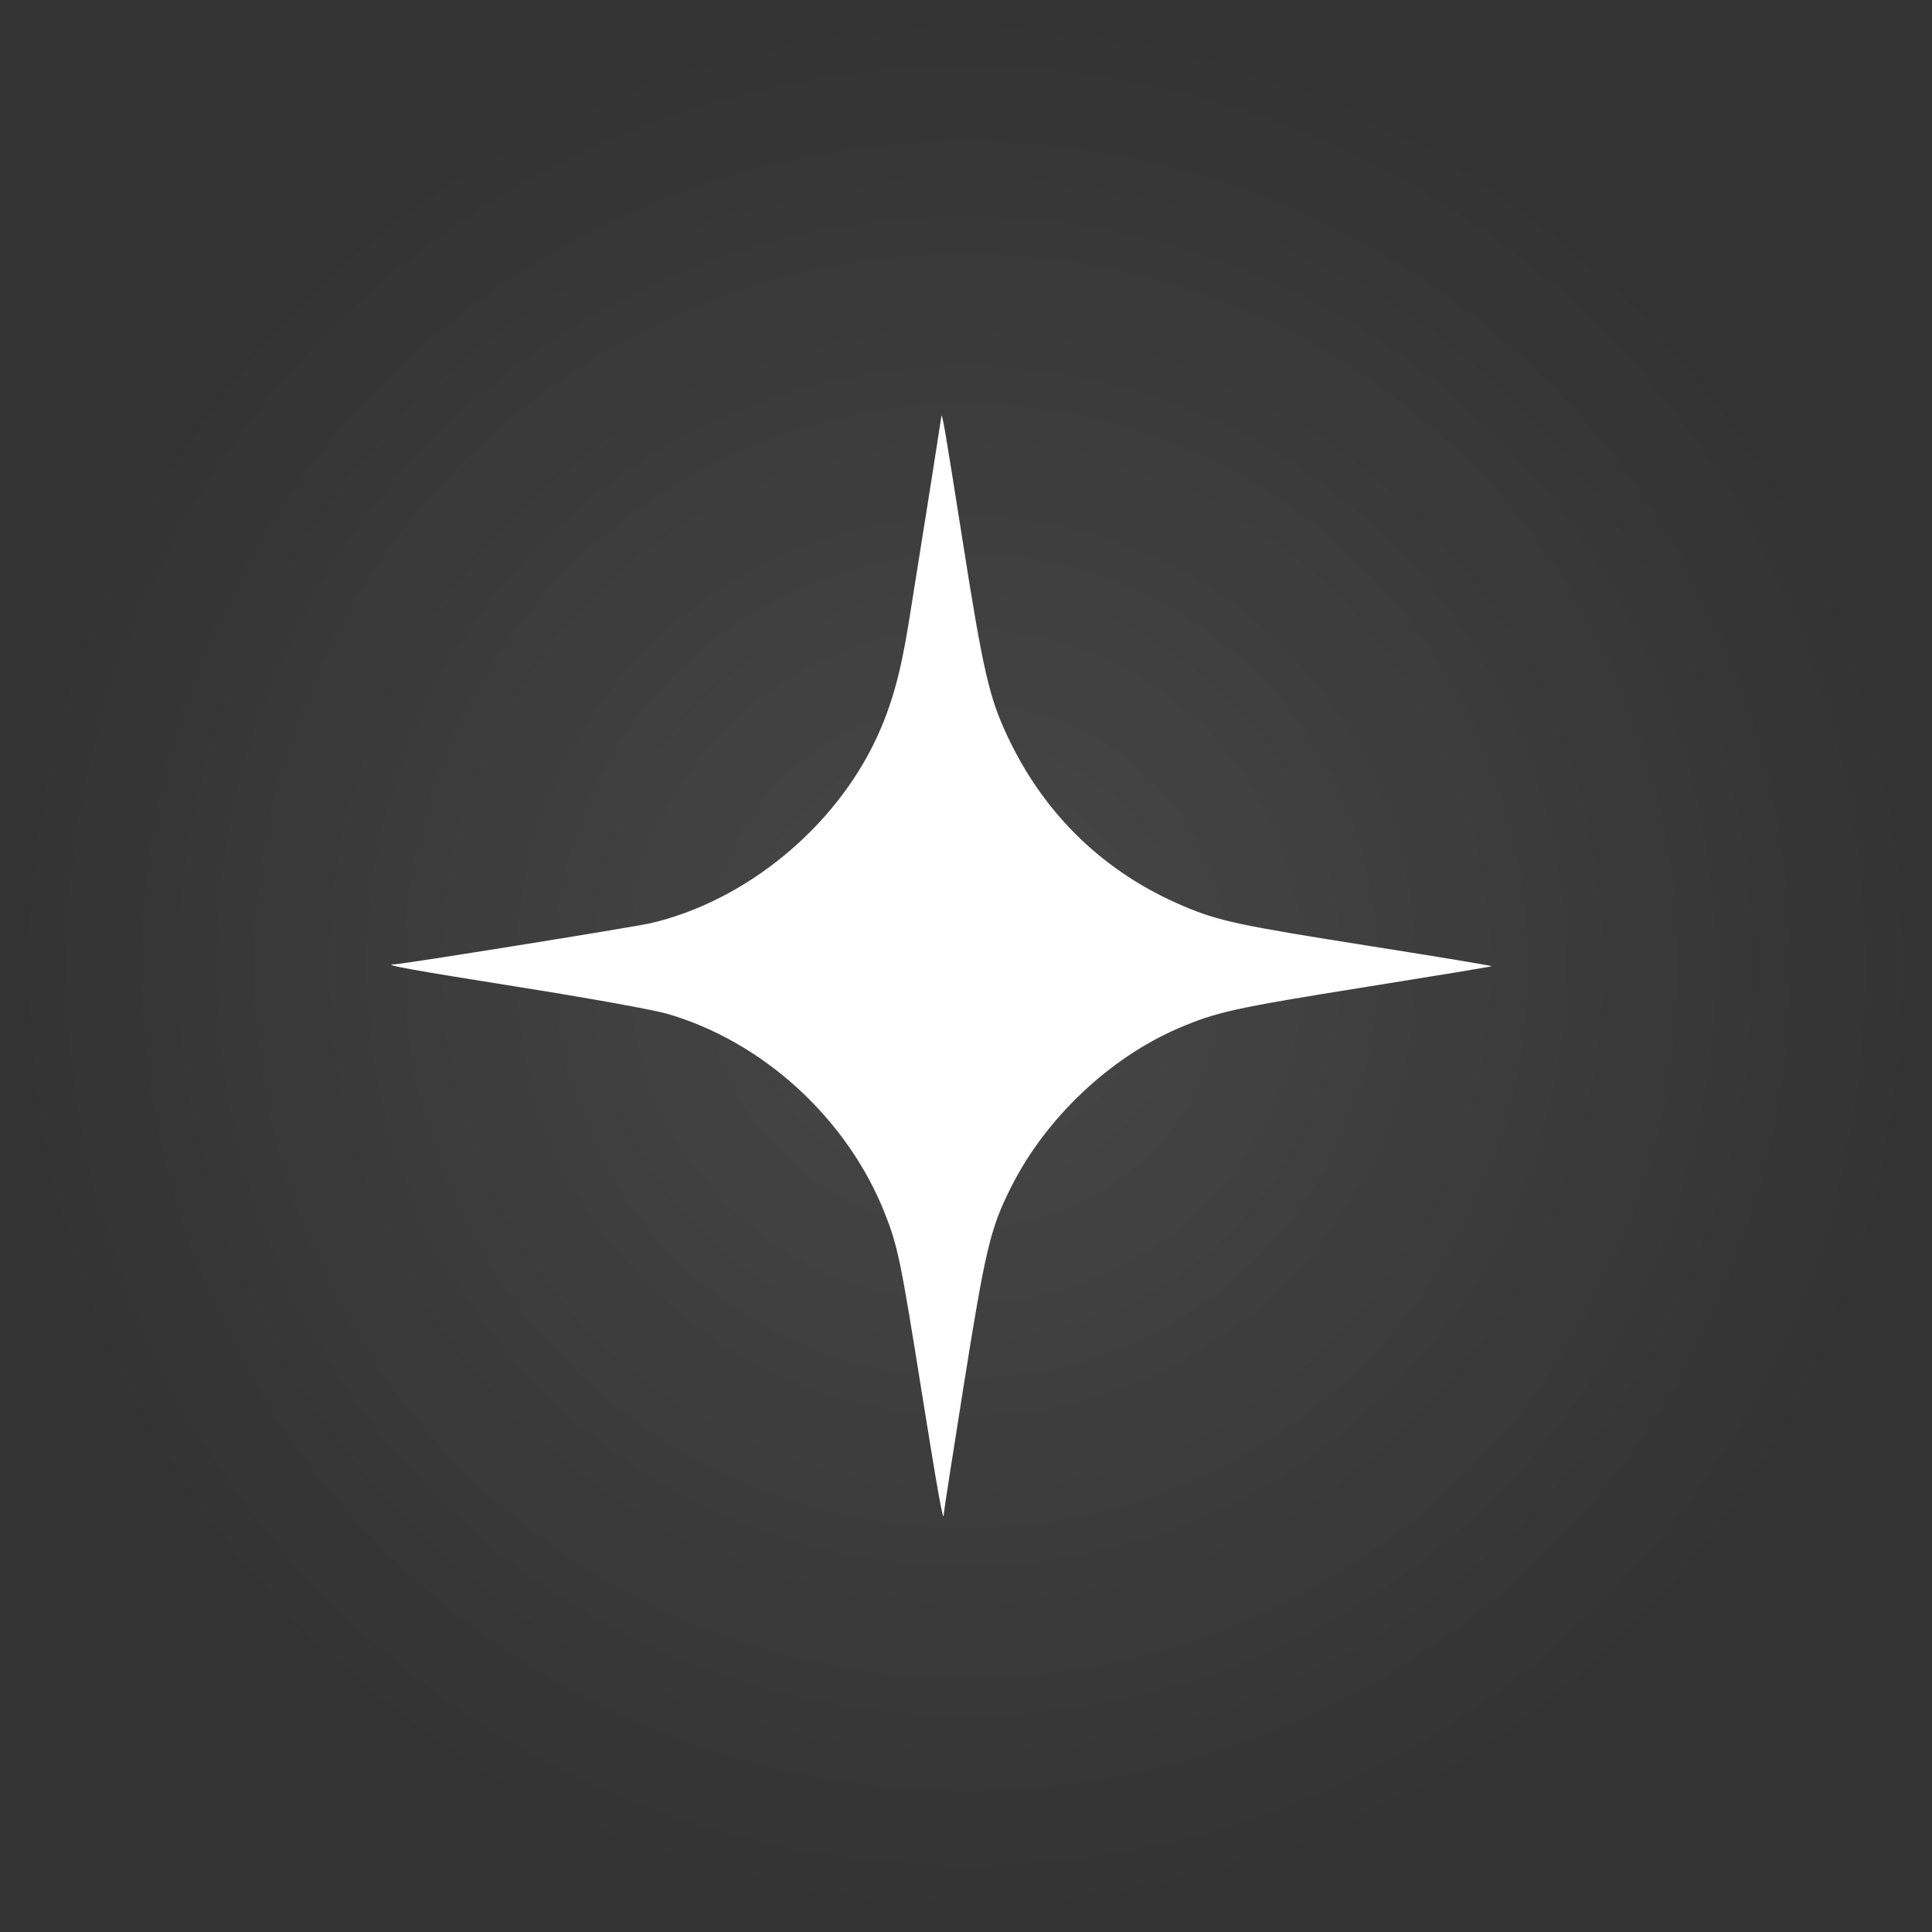 <svg width="79" height="79" viewBox="0 0 79 79" fill="none" xmlns="http://www.w3.org/2000/svg">
<rect x="0" y="0" width="79" height="79" fill="#333333" stroke="none"/>
<path fill-rule="evenodd" clip-rule="evenodd" d="M38.489 17.046C38.477 17.179 37.511 23.283 37.15 25.515C36.815 27.576 36.452 28.868 35.833 30.196C34.12 33.867 30.469 36.854 26.598 37.751C25.906 37.911 16.446 39.43 16.139 39.43C15.545 39.43 16.793 39.658 21.171 40.352C23.949 40.792 26.683 41.284 27.246 41.444C31.17 42.564 34.634 45.725 36.169 49.585C36.706 50.935 36.824 51.502 37.678 56.846C38.382 61.246 38.595 62.416 38.595 61.879C38.595 61.807 38.956 59.482 39.397 56.713C40.301 51.034 40.495 50.222 41.361 48.509C42.77 45.719 45.364 43.262 48.182 42.048C49.737 41.379 50.461 41.219 55.911 40.348C58.692 39.904 60.982 39.526 61 39.508C61.018 39.49 58.794 39.122 56.058 38.69C50.62 37.831 49.836 37.663 48.379 37.045C45.183 35.691 42.748 33.356 41.24 30.2C40.452 28.552 40.21 27.505 39.345 22.007C38.639 17.516 38.513 16.787 38.489 17.046Z" fill="white"/>
<circle cx="39.5" cy="39.5" r="39.428" fill="url(#paint0_radial_110_57)" fill-opacity="0.1"/>
<defs>
<radialGradient id="paint0_radial_110_57" cx="0" cy="0" r="1" gradientUnits="userSpaceOnUse" gradientTransform="translate(39.5 39.5) rotate(90) scale(39.428)">
<stop stop-color="white"/>
<stop offset="1" stop-color="white" stop-opacity="0"/>
</radialGradient>
</defs>
</svg>
